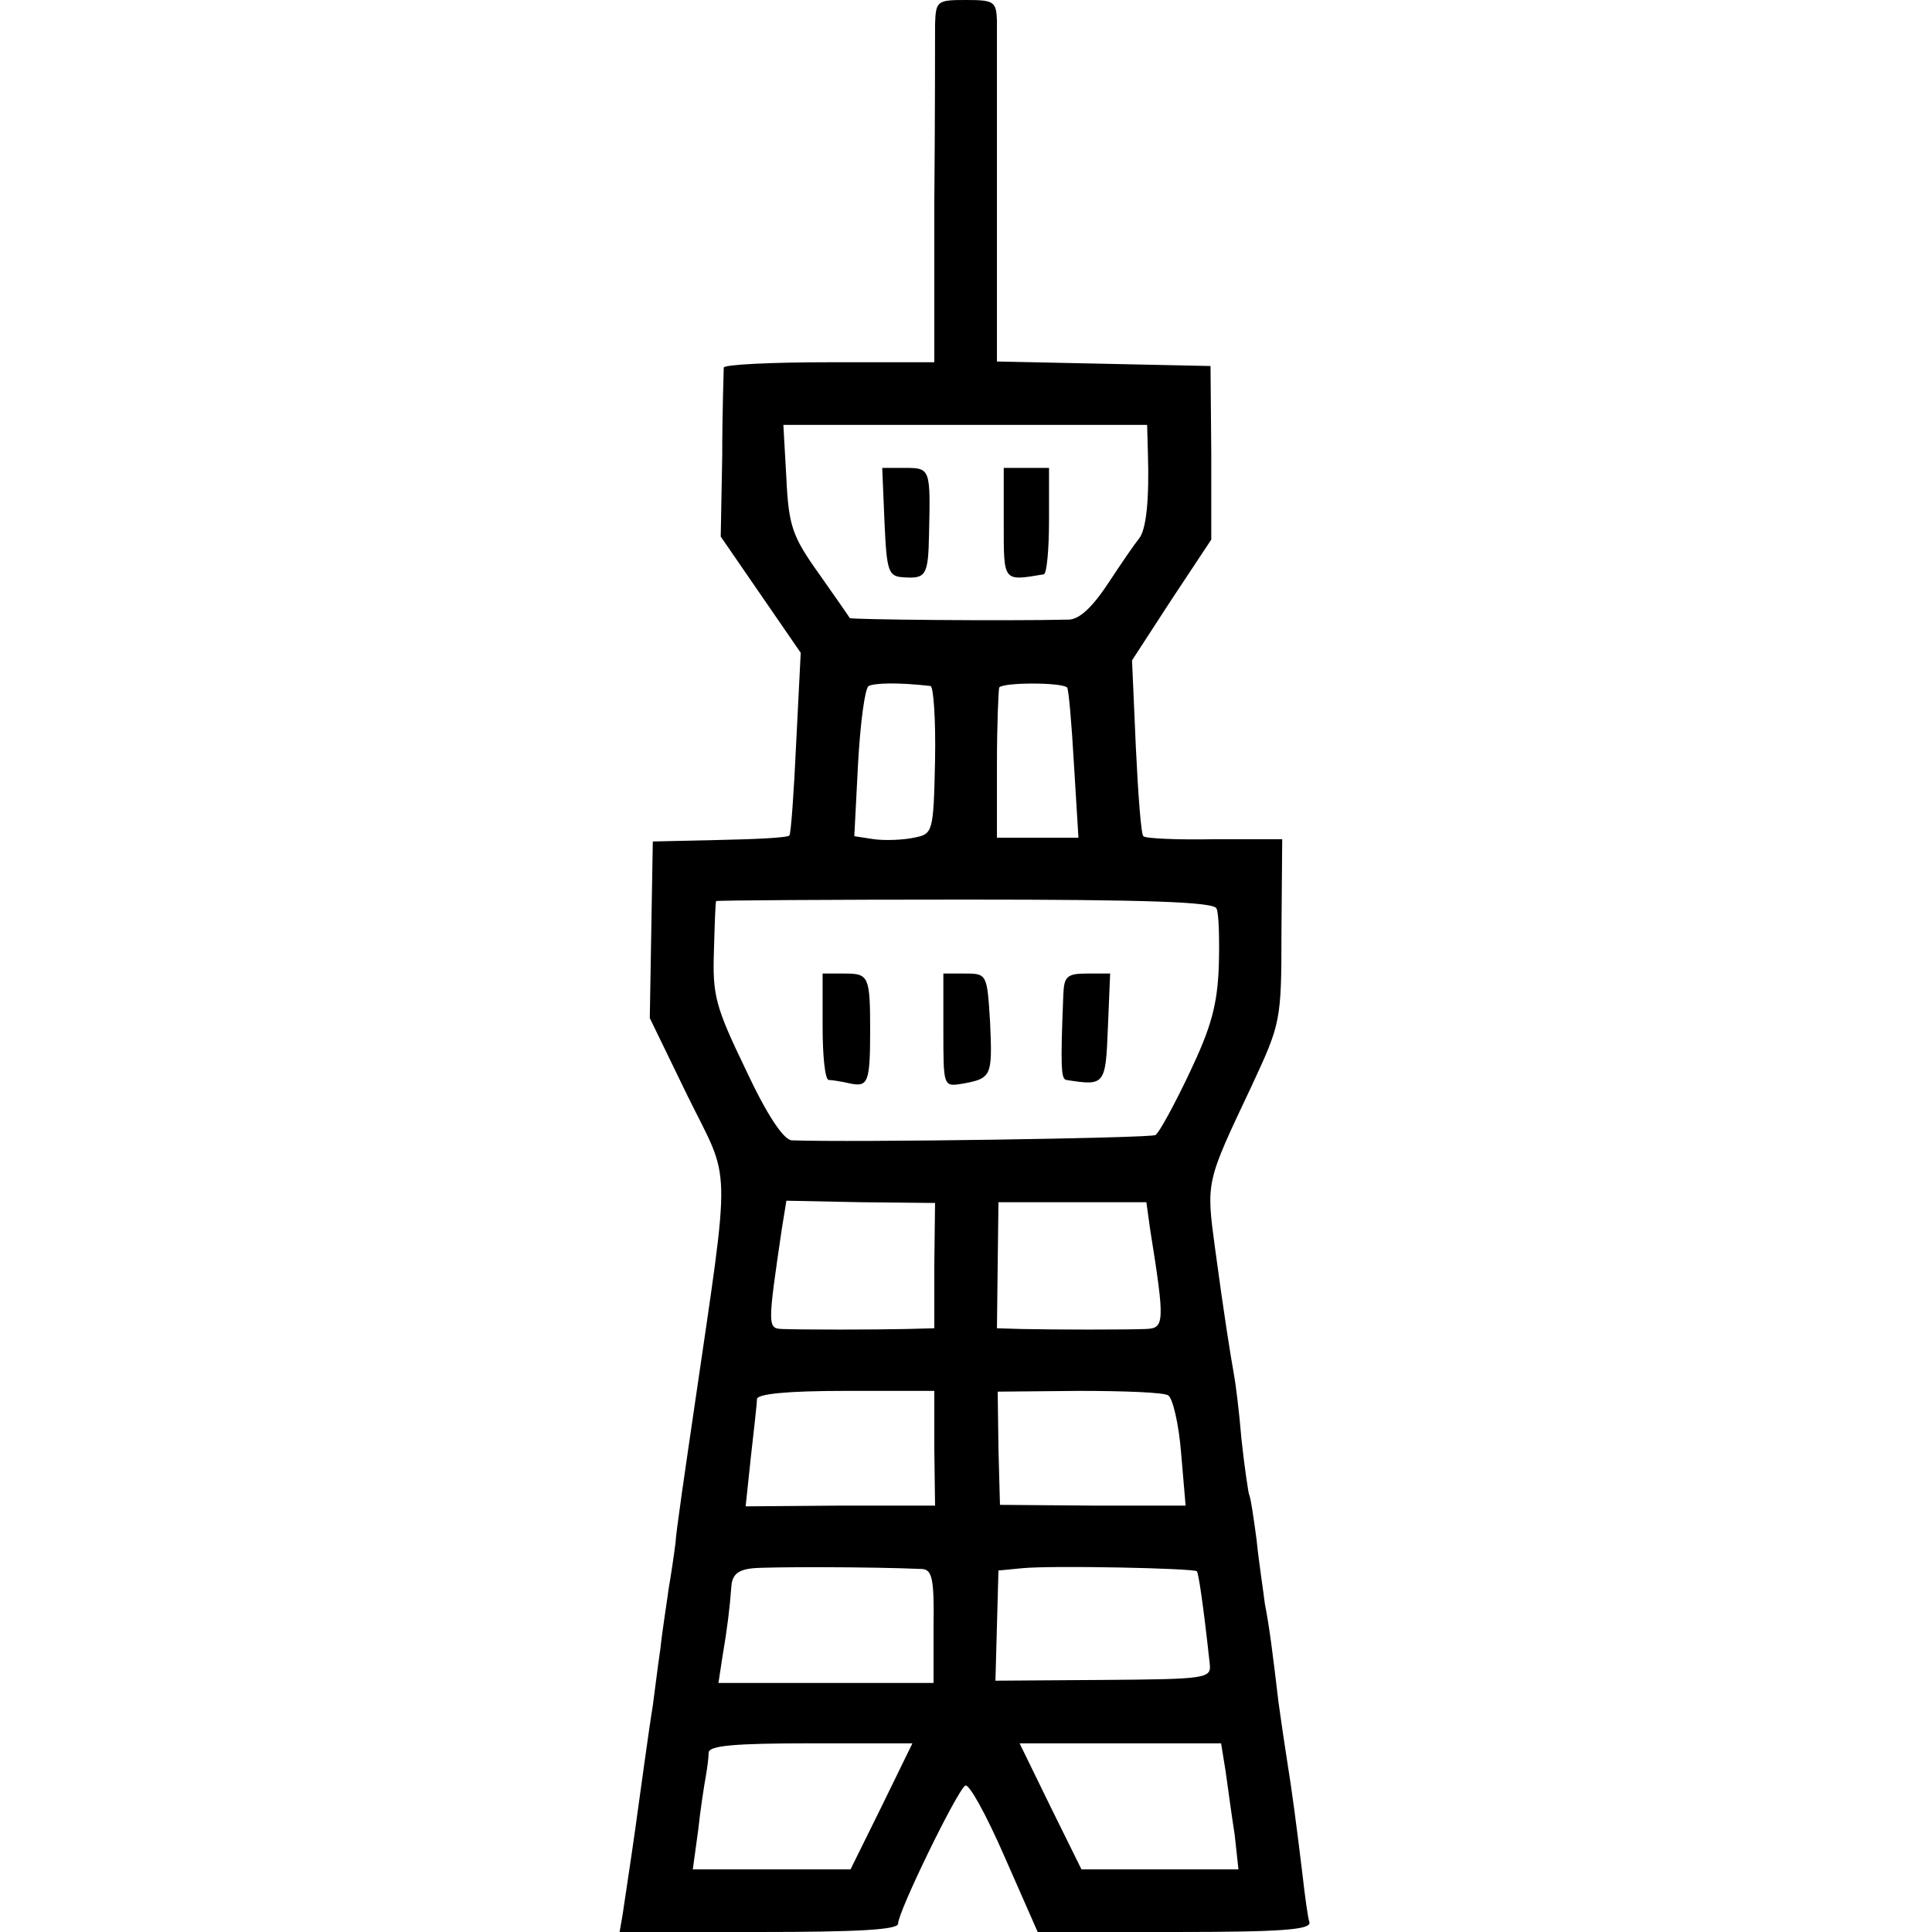 <?xml version="1.0" standalone="no"?>
<!DOCTYPE svg PUBLIC "-//W3C//DTD SVG 20010904//EN"
 "http://www.w3.org/TR/2001/REC-SVG-20010904/DTD/svg10.dtd">
<svg version="1.0" xmlns="http://www.w3.org/2000/svg"
 width="256pt" height="256pt" viewBox="0 0 256 256"
 preserveAspectRatio="xMidYMid meet">
<g transform="translate(0,256) scale(0.1,-0.1)"
fill="#000000" stroke="none">
<path d="M1239 2528 c0 -18 0 -126 -1 -240 l0 -208 -139 0 c-76 0 -139 -3
-140 -7 0 -5 -2 -57 -2 -116 l-2 -108 53 -77 53 -77 -6 -119 c-3 -66 -7 -121
-9 -123 -2 -3 -44 -5 -93 -6 l-88 -2 -2 -117 -2 -117 50 -103 c58 -118 58 -77
9 -413 -12 -82 -24 -163 -25 -180 -2 -16 -6 -43 -9 -60 -2 -16 -8 -52 -11 -80
-4 -27 -8 -61 -10 -75 -5 -30 -17 -119 -20 -140 -2 -16 -14 -98 -20 -137 l-4
-23 185 0 c131 0 184 3 184 11 0 16 78 176 89 183 5 3 28 -39 52 -94 l44 -100
182 0 c141 0 181 3 178 13 -2 6 -6 35 -9 62 -8 66 -14 112 -21 155 -3 19 -8
53 -11 75 -8 68 -12 99 -18 130 -2 17 -8 55 -11 85 -4 30 -8 57 -10 60 -1 3
-6 36 -10 73 -3 37 -8 76 -10 86 -5 28 -13 78 -25 167 -12 89 -12 87 48 214
39 84 40 86 40 206 l1 122 -90 0 c-49 -1 -92 1 -94 4 -3 2 -7 56 -10 119 l-5
114 52 80 53 80 0 115 -1 115 -141 3 -142 3 0 212 c0 116 0 224 0 240 -1 25
-4 27 -41 27 -38 0 -40 -1 -41 -32z m282 -567 c2 -63 -2 -103 -12 -115 -5 -6
-23 -32 -40 -58 -21 -32 -38 -48 -52 -49 -86 -2 -289 0 -291 2 -1 2 -20 29
-41 59 -35 49 -40 63 -43 126 l-4 71 241 0 241 0 1 -36z m-288 -310 c4 -1 7
-45 6 -98 -2 -97 -3 -98 -28 -103 -14 -3 -38 -4 -53 -2 l-26 4 5 97 c3 53 9
99 14 102 8 4 39 5 82 0z m181 -2 c2 -2 6 -48 9 -101 l6 -98 -54 0 -54 0 0 97
c0 53 2 99 3 102 5 7 83 7 90 0z m198 -293 c3 -6 4 -40 3 -76 -2 -52 -10 -81
-39 -142 -20 -42 -40 -79 -45 -82 -6 -4 -402 -10 -482 -7 -11 1 -33 34 -61 94
-40 83 -44 98 -42 157 1 36 2 66 3 66 0 1 149 2 330 2 239 0 331 -3 333 -12z
m-374 -473 l0 -83 -37 -1 c-43 -1 -138 -1 -165 0 -19 1 -19 4 0 133 l6 37 98
-2 99 -1 -1 -83z m286 48 c20 -125 19 -131 -6 -132 -26 -1 -118 -1 -165 0
l-32 1 1 84 1 83 98 0 98 0 5 -36z m-286 -290 l1 -76 -125 0 -126 -1 7 66 c4
36 8 70 8 76 0 7 40 11 117 11 l118 0 0 -76z m310 70 c6 -4 14 -38 17 -76 l6
-70 -123 0 -123 1 -2 75 -1 75 108 1 c59 0 113 -2 118 -6z m-326 -230 c13 -1
16 -13 15 -76 l0 -75 -143 0 -142 0 5 33 c7 41 10 67 12 94 1 16 8 23 29 25
22 2 155 2 224 -1z m364 -3 c2 -3 8 -40 17 -123 2 -19 -4 -20 -141 -21 l-143
-1 2 73 2 73 31 3 c39 4 227 0 232 -4z m-418 -312 l-41 -83 -104 0 -105 0 7
51 c3 28 8 60 10 71 2 11 4 26 4 33 1 9 35 12 135 12 l135 0 -41 -84z m456 47
c3 -21 8 -59 12 -84 l5 -46 -104 0 -104 0 -41 83 -41 84 134 0 133 0 6 -37z"/>
<path d="M1172 1868 c3 -66 5 -72 26 -73 29 -2 32 3 33 57 2 86 2 88 -31 88
l-31 0 3 -72z"/>
<path d="M1330 1866 c0 -78 -1 -76 53 -67 4 0 7 33 7 71 l0 70 -30 0 -30 0 0
-74z"/>
<path d="M1090 1200 c0 -38 3 -70 8 -71 4 0 17 -2 30 -5 22 -4 25 2 25 71 0
71 -2 75 -33 75 l-30 0 0 -70z"/>
<path d="M1250 1195 c0 -75 0 -75 25 -71 39 7 40 10 37 80 -4 65 -4 66 -33 66
l-29 0 0 -75z"/>
<path d="M1409 1243 c-4 -98 -3 -113 4 -114 51 -8 52 -7 55 69 l3 72 -31 0
c-26 0 -30 -4 -31 -27z"/>
</g>
</svg>
